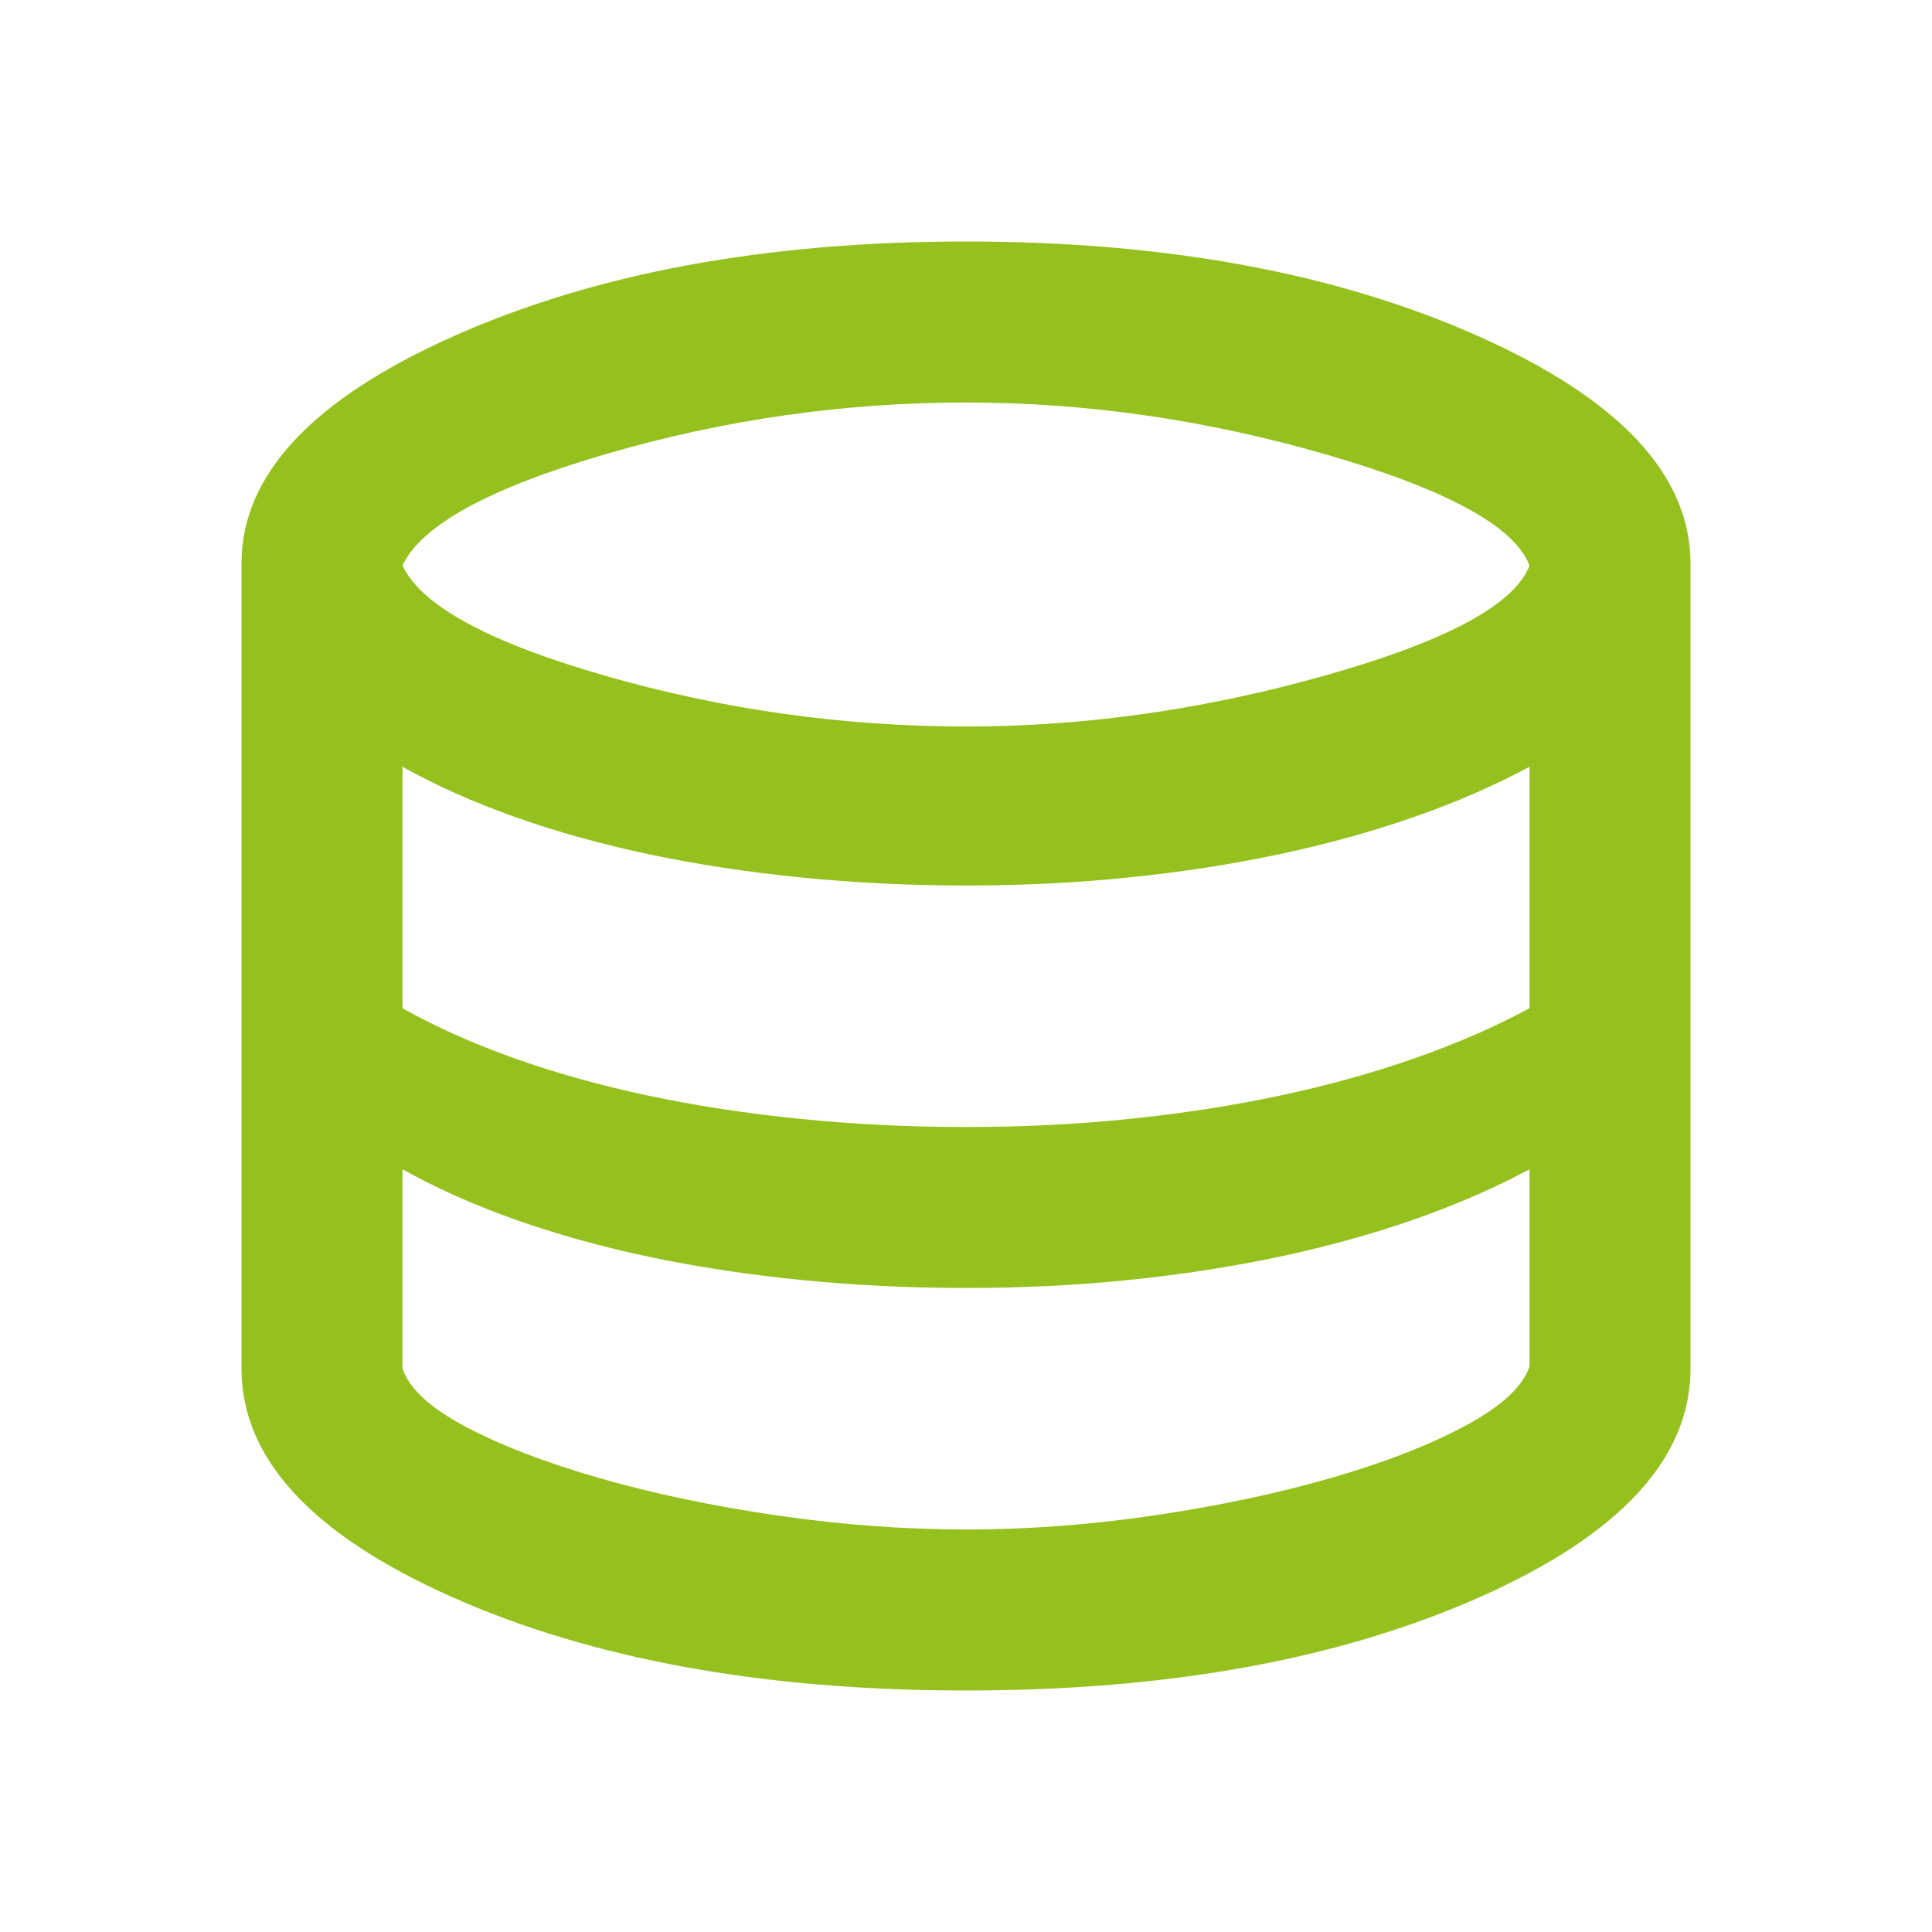 <svg width="80" height="80" viewBox="0 0 80 80" fill="none" xmlns="http://www.w3.org/2000/svg">
<mask id="mask0_58146_1797" style="mask-type:alpha" maskUnits="userSpaceOnUse" x="0" y="0" width="80" height="80">
<rect width="80" height="80" fill="#D9D9D9"/>
</mask>
<g mask="url(#mask0_58146_1797)">
<path d="M40 70C31.611 70 24.514 68.708 18.708 66.125C12.903 63.542 10 60.389 10 56.667V23.333C10 19.667 12.931 16.528 18.792 13.917C24.653 11.306 31.722 10 40 10C48.278 10 55.347 11.306 61.208 13.917C67.069 16.528 70 19.667 70 23.333V56.667C70 60.389 67.097 63.542 61.292 66.125C55.486 68.708 48.389 70 40 70ZM40 30.083C44.944 30.083 49.917 29.375 54.917 27.958C59.917 26.542 62.722 25.028 63.333 23.417C62.722 21.806 59.931 20.278 54.958 18.833C49.986 17.389 45 16.667 40 16.667C34.944 16.667 29.986 17.375 25.125 18.792C20.264 20.208 17.444 21.75 16.667 23.417C17.444 25.083 20.264 26.611 25.125 28C29.986 29.389 34.944 30.083 40 30.083ZM40 46.667C42.333 46.667 44.583 46.556 46.75 46.333C48.917 46.111 50.986 45.792 52.958 45.375C54.931 44.958 56.792 44.444 58.542 43.833C60.292 43.222 61.889 42.528 63.333 41.75V31.75C61.889 32.528 60.292 33.222 58.542 33.833C56.792 34.444 54.931 34.958 52.958 35.375C50.986 35.792 48.917 36.111 46.75 36.333C44.583 36.556 42.333 36.667 40 36.667C37.667 36.667 35.389 36.556 33.167 36.333C30.944 36.111 28.847 35.792 26.875 35.375C24.903 34.958 23.056 34.444 21.333 33.833C19.611 33.222 18.056 32.528 16.667 31.75V41.75C18.056 42.528 19.611 43.222 21.333 43.833C23.056 44.444 24.903 44.958 26.875 45.375C28.847 45.792 30.944 46.111 33.167 46.333C35.389 46.556 37.667 46.667 40 46.667ZM40 63.333C42.556 63.333 45.153 63.139 47.792 62.75C50.431 62.361 52.861 61.847 55.083 61.208C57.306 60.569 59.167 59.847 60.667 59.042C62.167 58.236 63.056 57.417 63.333 56.583V48.417C61.889 49.194 60.292 49.889 58.542 50.5C56.792 51.111 54.931 51.625 52.958 52.042C50.986 52.458 48.917 52.778 46.75 53C44.583 53.222 42.333 53.333 40 53.333C37.667 53.333 35.389 53.222 33.167 53C30.944 52.778 28.847 52.458 26.875 52.042C24.903 51.625 23.056 51.111 21.333 50.5C19.611 49.889 18.056 49.194 16.667 48.417V56.667C16.944 57.5 17.819 58.306 19.292 59.083C20.764 59.861 22.611 60.569 24.833 61.208C27.056 61.847 29.5 62.361 32.167 62.75C34.833 63.139 37.444 63.333 40 63.333Z" fill="#95C11F"/>
</g>
</svg>
